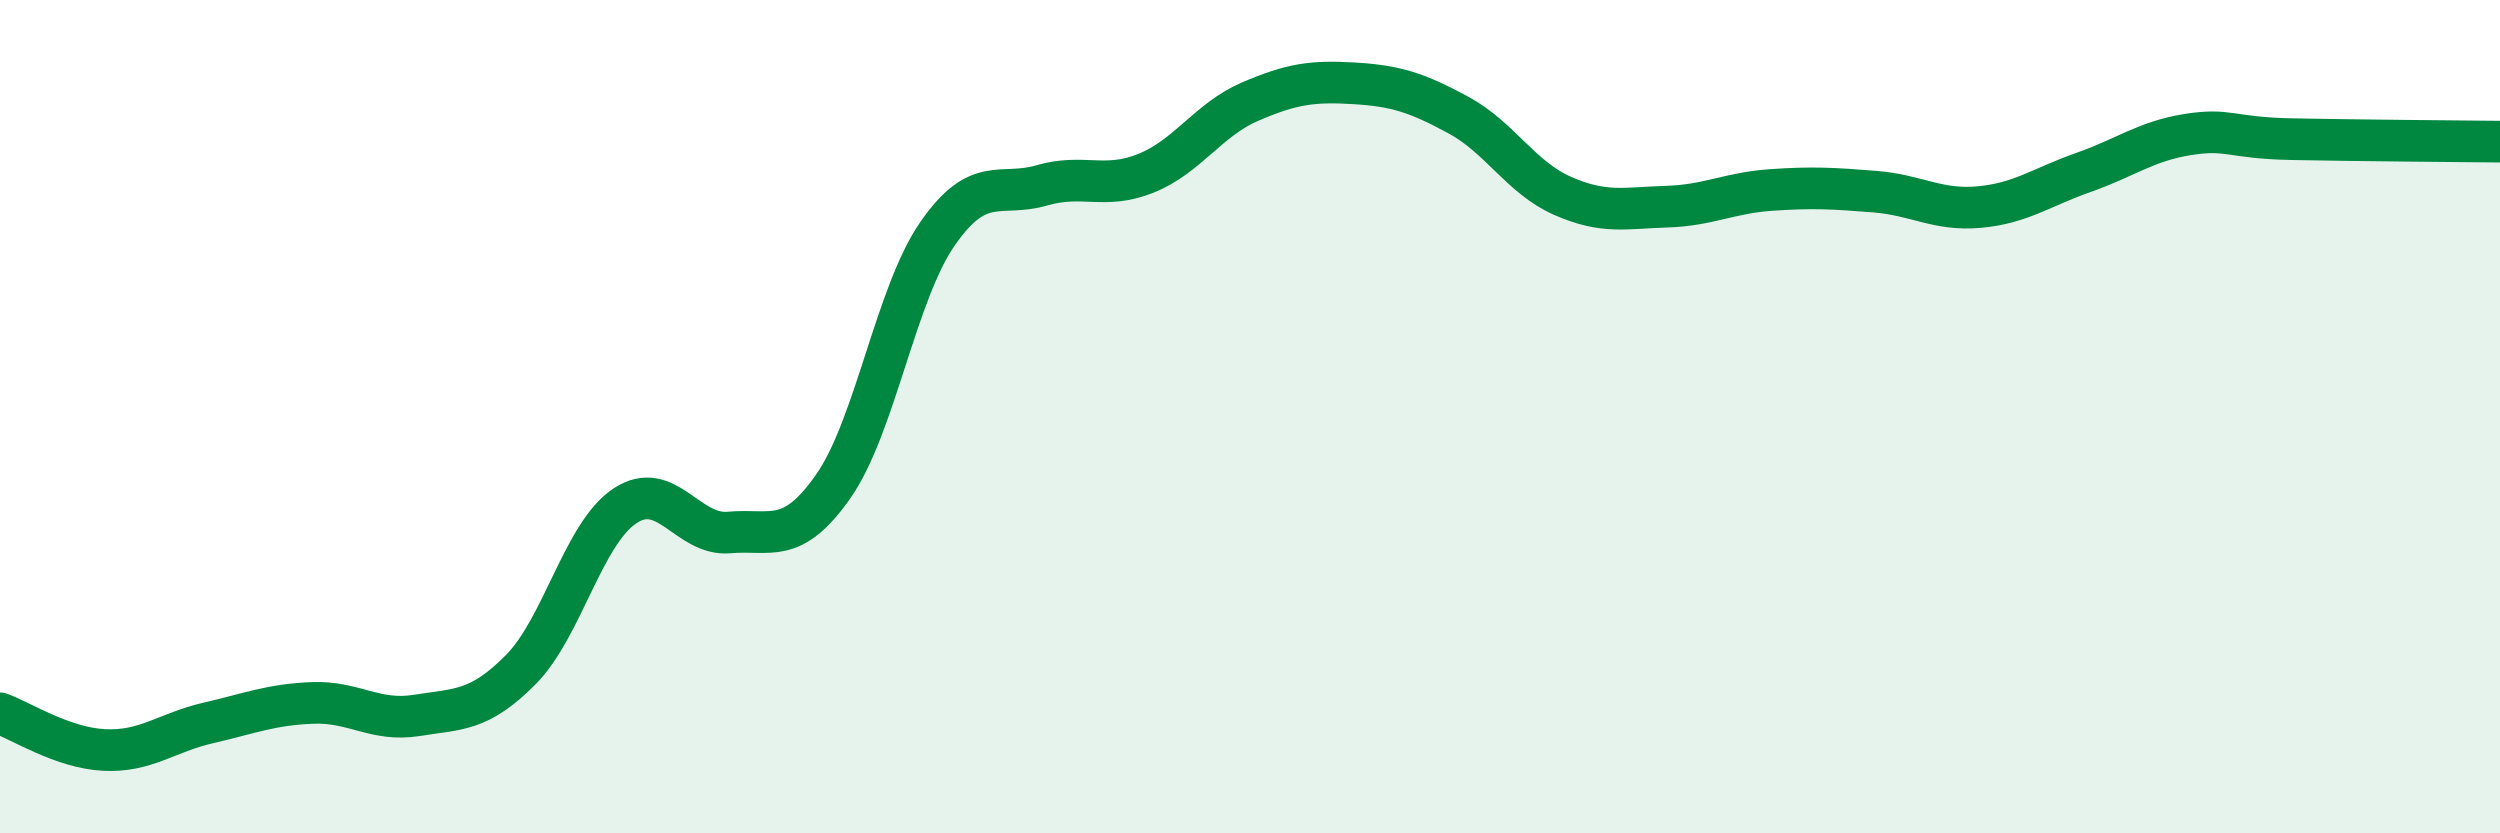 
    <svg width="60" height="20" viewBox="0 0 60 20" xmlns="http://www.w3.org/2000/svg">
      <path
        d="M 0,17.12 C 0.5,17.3 1.5,17.95 2.5,18 C 3.5,18.05 4,17.58 5,17.35 C 6,17.12 6.5,16.91 7.5,16.87 C 8.5,16.83 9,17.33 10,17.17 C 11,17.01 11.5,17.08 12.5,16.07 C 13.5,15.06 14,12.8 15,12.14 C 16,11.48 16.5,12.87 17.5,12.78 C 18.5,12.69 19,13.1 20,11.67 C 21,10.24 21.5,7.05 22.5,5.61 C 23.5,4.17 24,4.74 25,4.45 C 26,4.16 26.5,4.56 27.5,4.16 C 28.5,3.76 29,2.87 30,2.44 C 31,2.01 31.5,1.94 32.5,2 C 33.5,2.06 34,2.22 35,2.76 C 36,3.3 36.5,4.26 37.5,4.7 C 38.5,5.14 39,4.99 40,4.96 C 41,4.93 41.5,4.63 42.5,4.56 C 43.5,4.49 44,4.52 45,4.6 C 46,4.68 46.5,5.06 47.5,4.97 C 48.5,4.88 49,4.49 50,4.14 C 51,3.79 51.5,3.39 52.5,3.23 C 53.5,3.07 53.5,3.31 55,3.34 C 56.5,3.37 59,3.39 60,3.4L60 20L0 20Z"
        fill="#008740"
        opacity="0.1"
        stroke-linecap="round"
        stroke-linejoin="round"
      />
      <path
        d="M 0,17.12 C 0.5,17.3 1.5,17.95 2.5,18 C 3.5,18.05 4,17.58 5,17.35 C 6,17.12 6.5,16.91 7.5,16.87 C 8.5,16.83 9,17.33 10,17.17 C 11,17.01 11.5,17.08 12.5,16.07 C 13.5,15.06 14,12.8 15,12.14 C 16,11.48 16.5,12.87 17.5,12.78 C 18.5,12.69 19,13.1 20,11.67 C 21,10.24 21.5,7.05 22.5,5.61 C 23.5,4.17 24,4.74 25,4.45 C 26,4.16 26.5,4.56 27.5,4.16 C 28.5,3.76 29,2.87 30,2.44 C 31,2.01 31.5,1.94 32.5,2 C 33.5,2.06 34,2.22 35,2.76 C 36,3.3 36.5,4.26 37.5,4.7 C 38.5,5.14 39,4.99 40,4.96 C 41,4.93 41.5,4.63 42.5,4.56 C 43.5,4.49 44,4.52 45,4.6 C 46,4.68 46.5,5.06 47.5,4.97 C 48.5,4.88 49,4.49 50,4.14 C 51,3.79 51.5,3.39 52.5,3.23 C 53.5,3.07 53.5,3.31 55,3.34 C 56.5,3.37 59,3.39 60,3.4"
        stroke="#008740"
        stroke-width="1"
        fill="none"
        stroke-linecap="round"
        stroke-linejoin="round"
      />
    </svg>
  